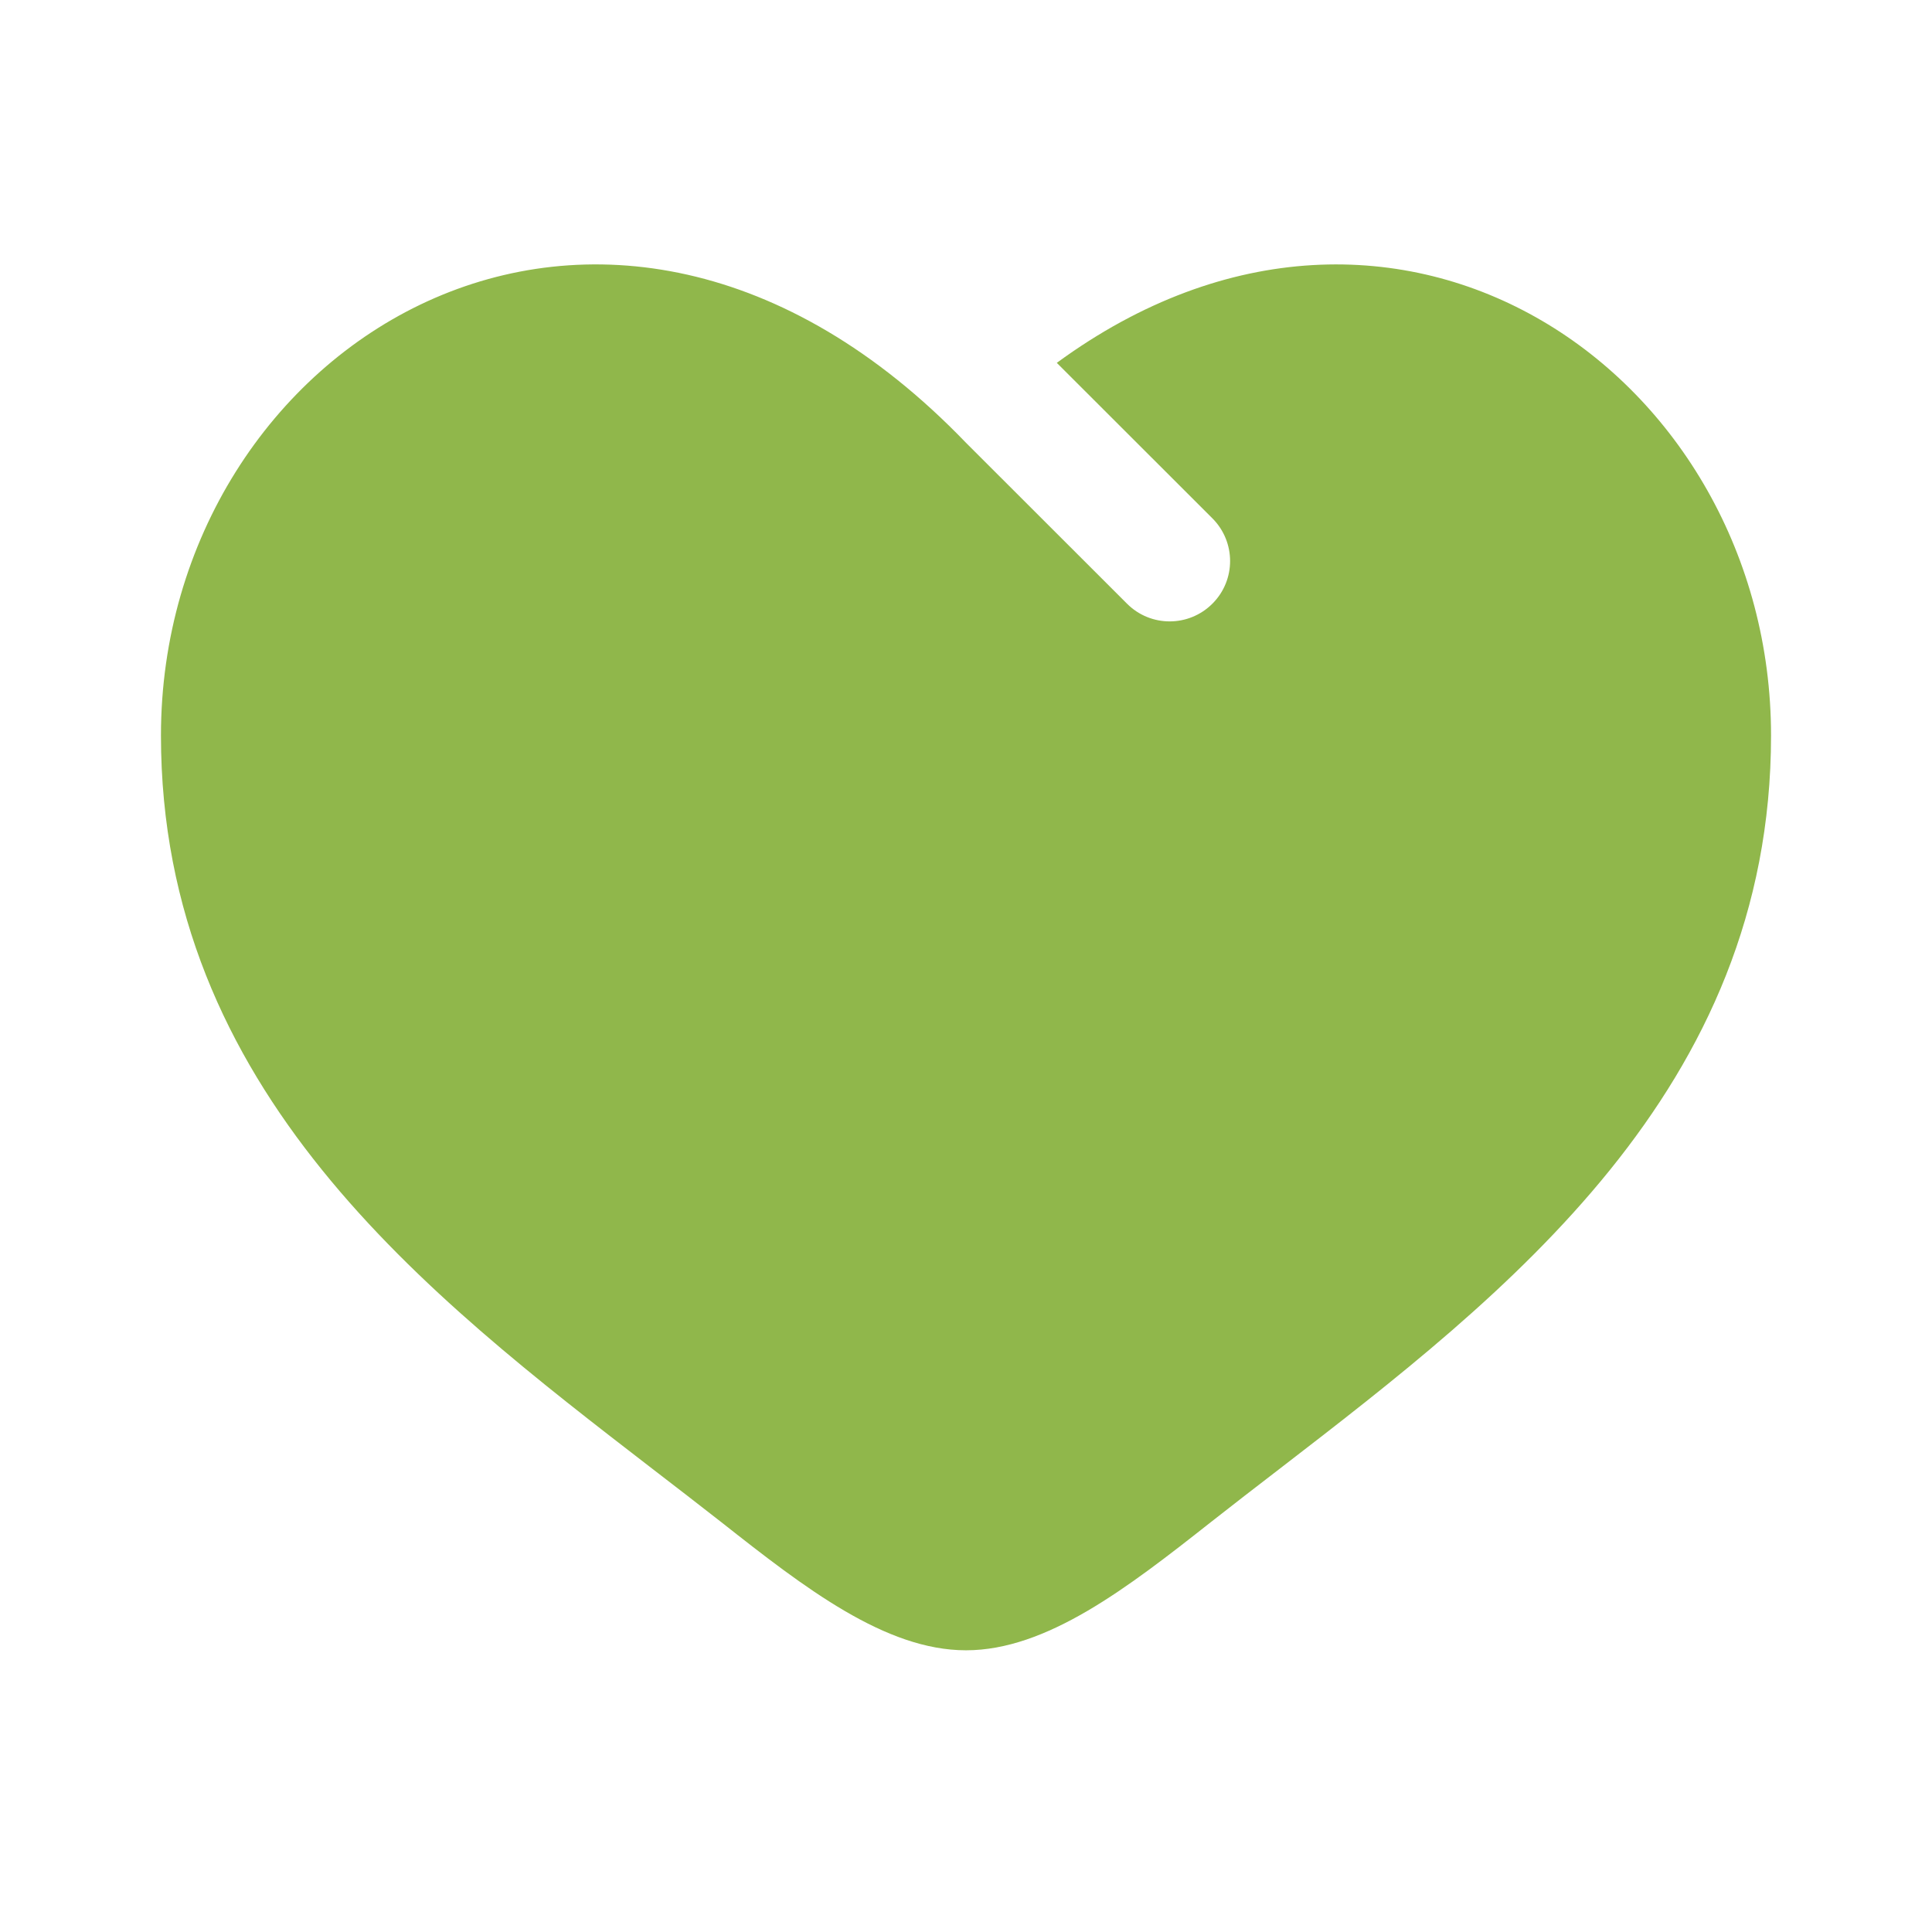 <svg width="16" height="16" viewBox="0 0 16 16" fill="none" xmlns="http://www.w3.org/2000/svg">
<path d="M5.404 12.165C3.532 10.722 1.333 9.028 1.333 6.091C1.333 2.849 5 0.55 8 3.667L9.334 5C9.529 5.195 9.845 5.195 10.041 4.999C10.236 4.804 10.236 4.488 10.04 4.292L8.752 3.005C11.579 0.935 14.667 3.116 14.667 6.091C14.667 9.028 12.468 10.722 10.596 12.165C10.401 12.315 10.21 12.462 10.026 12.607C9.334 13.153 8.667 13.667 8 13.667C7.333 13.667 6.667 13.153 5.975 12.607C5.79 12.462 5.599 12.315 5.404 12.165Z" fill="#90B74B"/>
</svg>
